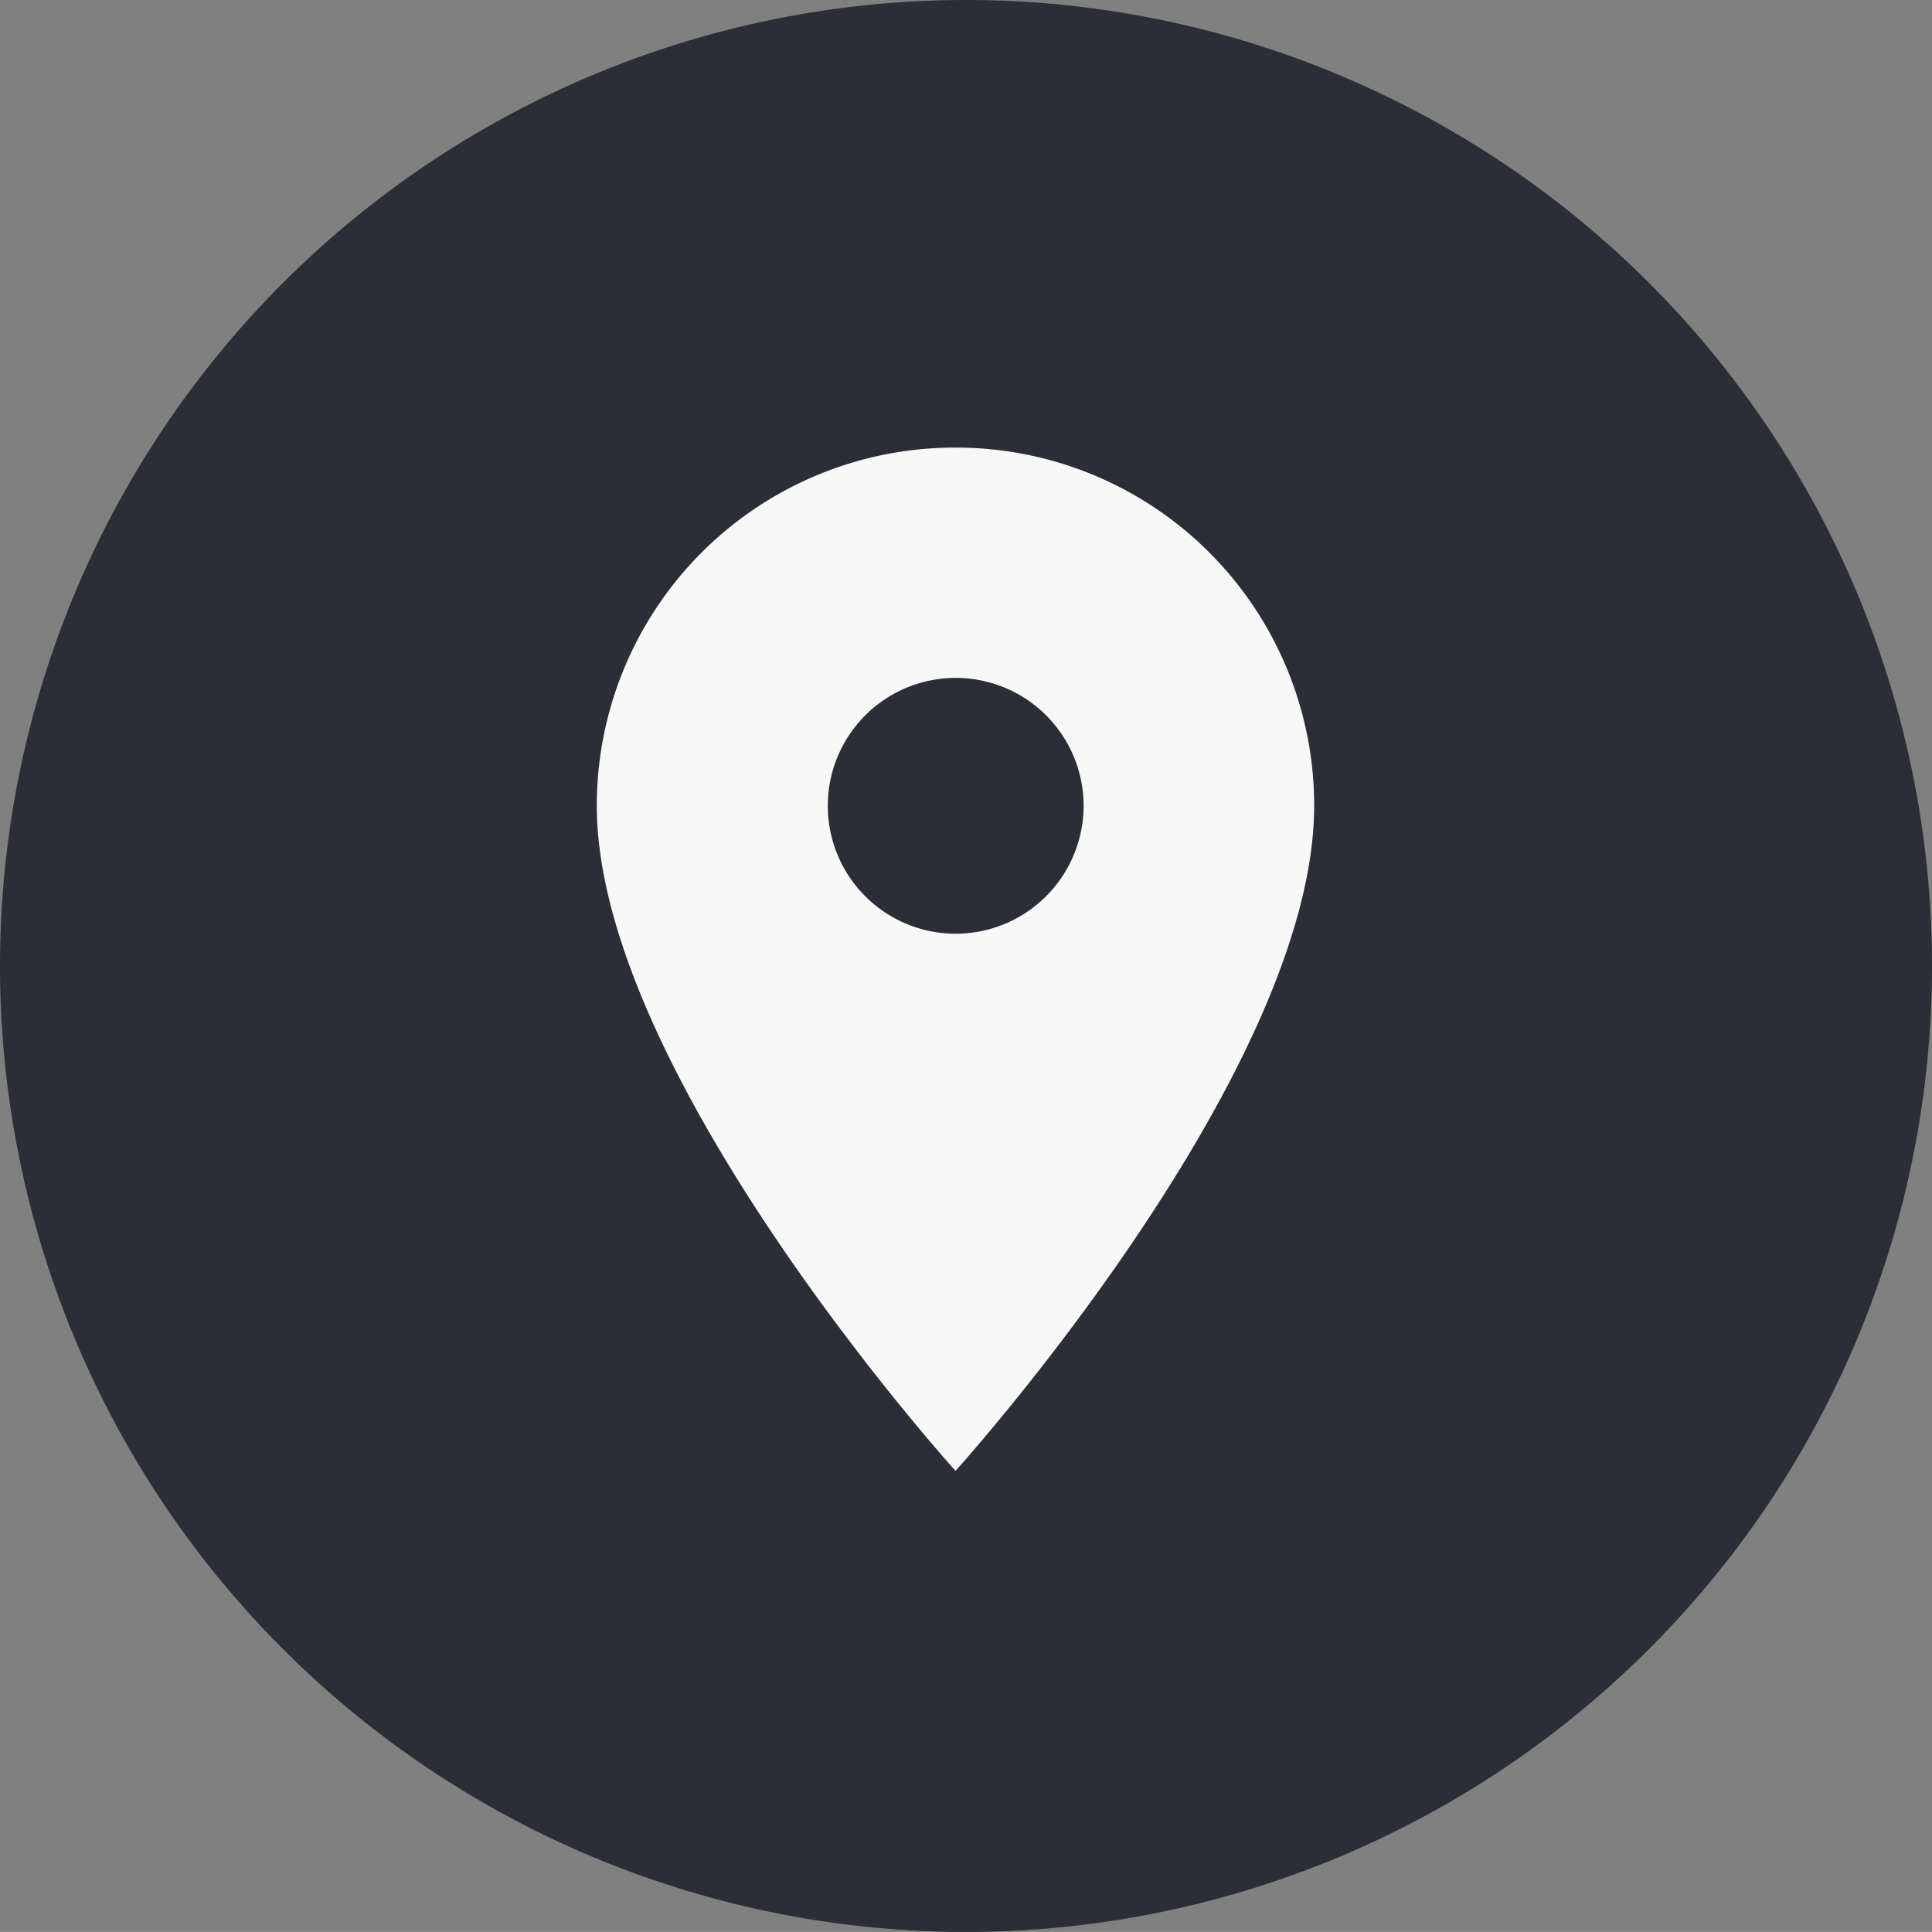 <svg xmlns="http://www.w3.org/2000/svg" viewBox="0 0 38.848 38.847">
  <rect x="0" y="0" width="38.848" height="38.847" fill="#808080" stroke="none"/>
  <defs>
    <style>
      .cls-1 {
        fill: #2b2e34;
      }

      .cls-2 {
        fill: #f7f7f7;
      }
    </style>
  </defs>
  <g id="Group_294" data-name="Group 294" transform="translate(-161 -442)">
    <g id="Group_26" data-name="Group 26" transform="translate(-78.781 441.999)">
      <path id="Path_131" data-name="Path 131" class="cls-1" d="M0,0A19.424,19.424,0,0,0,19.424-19.424,19.424,19.424,0,0,0,0-38.847,19.424,19.424,0,0,0-19.424-19.424,19.424,19.424,0,0,0,0,0" transform="translate(259.205 38.848)"/>
    </g>
    <path id="Path_745" data-name="Path 745" class="cls-2" d="M12.213,2A7.2,7.2,0,0,0,5,9.2c0,5.4,7.213,13.376,7.213,13.376S19.425,14.6,19.425,9.2A7.2,7.2,0,0,0,12.213,2Zm0,9.775A2.572,2.572,0,1,1,14.789,9.2,2.575,2.575,0,0,1,12.213,11.775Z" transform="translate(168 449)"/>
  </g>
</svg>
